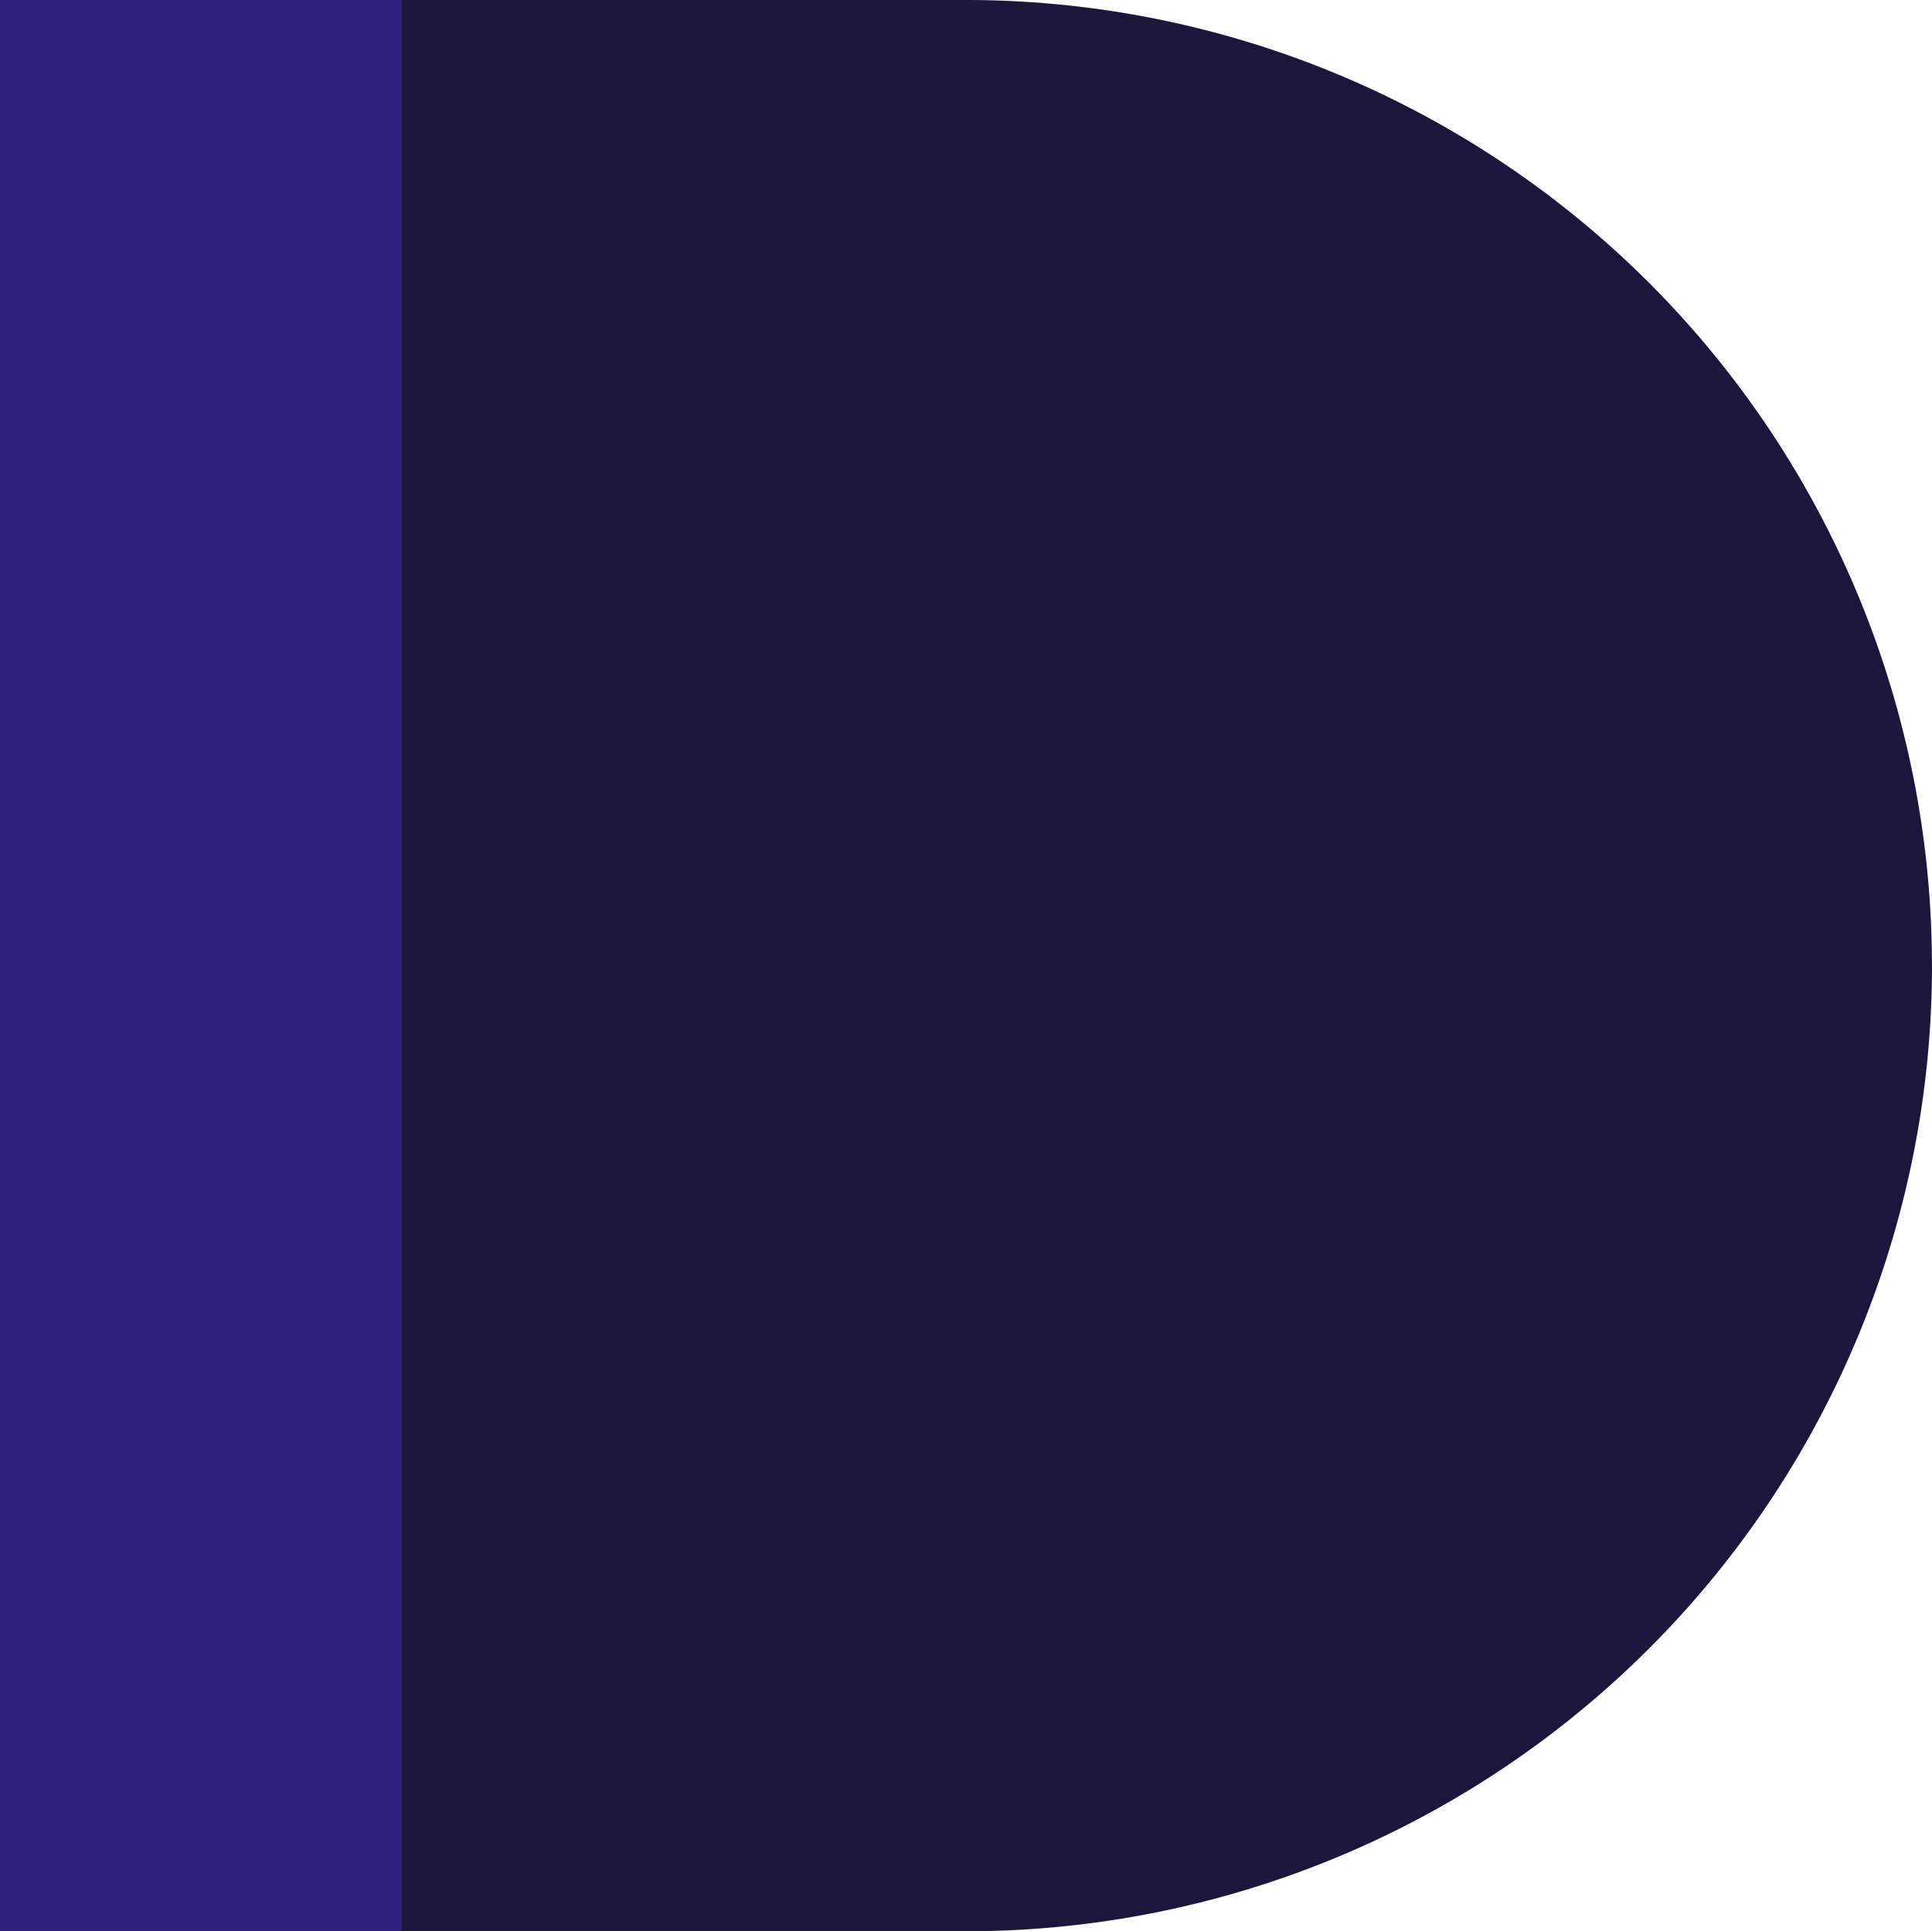 <svg xmlns="http://www.w3.org/2000/svg" xmlns:xlink="http://www.w3.org/1999/xlink" width="29.808" height="29.802" viewBox="0 0 29.808 29.802"><defs><style>.a{fill:none;}.b{clip-path:url(#a);}.c{fill:#1b163c;}.d{fill:#2c227b;}</style><clipPath id="a"><rect class="a" width="29.808" height="29.802"/></clipPath></defs><g class="b" transform="translate(0 0)"><path class="c" d="M29.808,14.9a14.9,14.9,0,0,1-14.9,14.9H0V0H14.907a14.9,14.9,0,0,1,14.9,14.9" transform="translate(0 0)"/><rect class="d" width="6.199" height="29.802"/></g></svg>